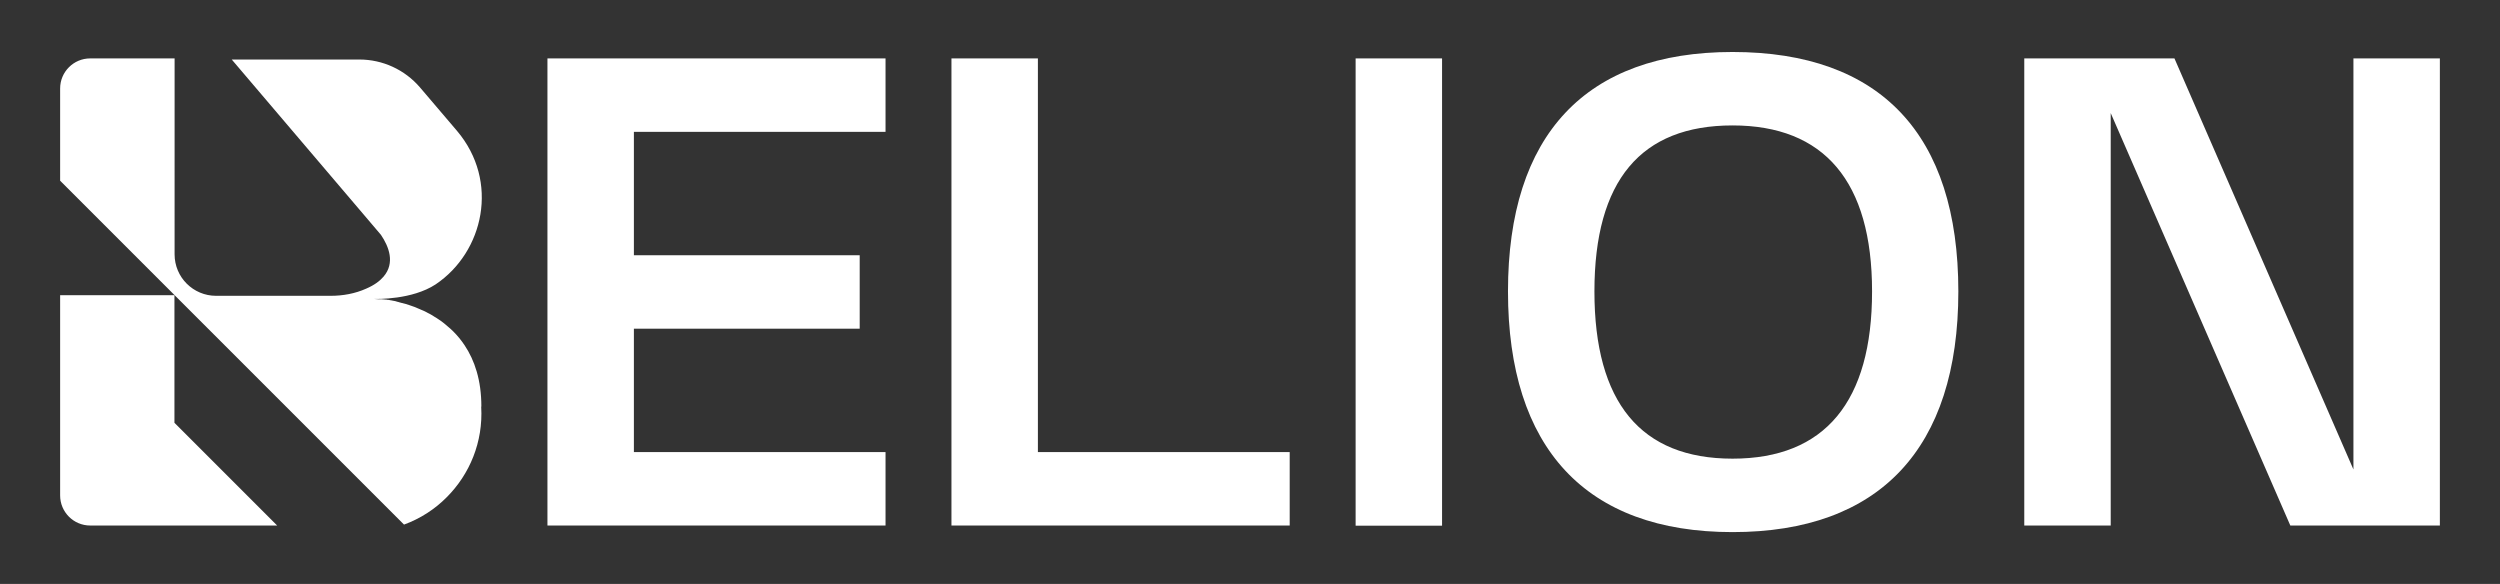 <?xml version="1.0" encoding="UTF-8"?>
<svg id="Layer_1" data-name="Layer 1" xmlns="http://www.w3.org/2000/svg" viewBox="0 0 159.65 37.29">
  <rect x="0" y="0" width="159.65" height="37.29" fill="#333333" stroke="none"/>
  <defs>
    <style>
      .cls-1 {
        fill: #fff;
      }
    </style>
  </defs>
  <g>
    <path class="cls-1" d="M11.14,27v-8.15H3.84v8.15h0v4.64c0,1.06.86,1.92,1.92,1.92h11.94l-6.56-6.56h0Z"/>
    <path class="cls-1" d="M30.74,25.96c0-1.68-.43-2.95-1.07-3.91-.22-.33-.46-.62-.72-.88-.06-.06-.13-.12-.19-.18-.02-.02-.04-.04-.07-.06-.04-.04-.09-.08-.13-.11-.03-.02-.05-.04-.08-.07-.04-.03-.08-.07-.12-.1-.03-.02-.06-.04-.09-.07-.04-.03-.08-.06-.12-.09-.03-.02-.06-.04-.09-.06-.04-.03-.08-.05-.12-.08-.03-.02-.06-.04-.09-.06-.04-.02-.08-.05-.12-.07-.03-.02-.06-.04-.09-.06-.04-.02-.08-.05-.12-.07-.03-.02-.06-.03-.09-.05-.04-.02-.08-.04-.12-.06-.03-.02-.06-.03-.09-.05-.04-.02-.08-.04-.12-.06-.03-.02-.06-.03-.09-.04-.04-.02-.08-.04-.12-.05-.03-.01-.06-.03-.09-.04-.04-.02-.08-.03-.12-.05-.03-.01-.06-.03-.09-.04-.04-.02-.08-.03-.12-.05-.03-.01-.06-.02-.09-.03-.04-.01-.08-.03-.11-.04-.03-.01-.06-.02-.09-.03-.04-.01-.08-.03-.11-.04-.03,0-.06-.02-.09-.03-.04-.01-.08-.02-.11-.03-.03,0-.05-.02-.08-.02-.04-.01-.07-.02-.11-.03-.03,0-.05-.01-.08-.02-.04,0-.07-.02-.11-.03-.02,0-.05-.01-.07-.02-.04,0-.07-.02-.11-.03-.02,0-.05-.01-.07-.02-.04,0-.07-.02-.1-.02-.02,0-.04,0-.06-.01-.03,0-.07-.01-.1-.02-.02,0-.04,0-.06-.01-.03,0-.07-.01-.1-.02-.02,0-.04,0-.05,0-.03,0-.06-.01-.1-.02-.02,0-.03,0-.05,0-.03,0-.06,0-.09-.01-.01,0-.03,0-.04,0-.03,0-.06,0-.09-.01-.01,0-.02,0-.03,0-.03,0-.06,0-.09,0,0,0-.02,0-.02,0-.03,0-.06,0-.08,0,0,0,0,0-.01,0-.15-.01-.25-.02-.28-.02.17,0,2.42.06,3.93-.93,3.07-2.06,4.1-6.58,1.36-9.81l-2.36-2.77c-.97-1.13-2.38-1.78-3.87-1.78h-8.15l8.74,10.27s0,0,0,0l.79.93c.5.74.92,1.79.16,2.67-.24.28-.59.54-1.1.76-.71.32-1.49.46-2.27.46h-7.32c-1.46,0-2.65-1.18-2.65-2.65V3.73h-5.39c-1.06,0-1.92.86-1.92,1.92v5.89l21.96,21.96c1.04-.38,1.97-.98,2.73-1.75,1.46-1.46,2.33-3.52,2.2-5.77v-.02Z"/>
  </g>
  <polygon class="cls-1" points="34.96 33.56 56.55 33.56 56.55 28.87 40.48 28.87 40.48 20.99 54.9 20.99 54.9 16.3 40.48 16.3 40.48 8.42 56.55 8.42 56.55 3.73 34.96 3.73 34.96 33.56"/>
  <polygon class="cls-1" points="66.28 3.73 60.76 3.73 60.76 33.56 82.36 33.56 82.36 28.87 66.28 28.87 66.28 3.73"/>
  <rect class="cls-1" x="86.57" y="3.73" width="5.52" height="29.84"/>
  <path class="cls-1" d="M110.64,3.32c-9.38,0-14.34,5.29-14.34,15.29s4.96,15.37,14.34,15.37,14.42-5.32,14.42-15.37-4.99-15.29-14.42-15.29ZM110.64,29.29c-5.86,0-8.82-3.59-8.82-10.68s2.97-10.6,8.82-10.6,8.91,3.57,8.91,10.6-3,10.68-8.91,10.68Z"/>
  <polygon class="cls-1" points="150.29 3.73 150.29 29.98 138.86 3.73 129.27 3.73 129.27 33.56 134.79 33.56 134.79 7.22 146.26 33.56 155.81 33.56 155.81 3.73 150.29 3.73"/>
</svg>